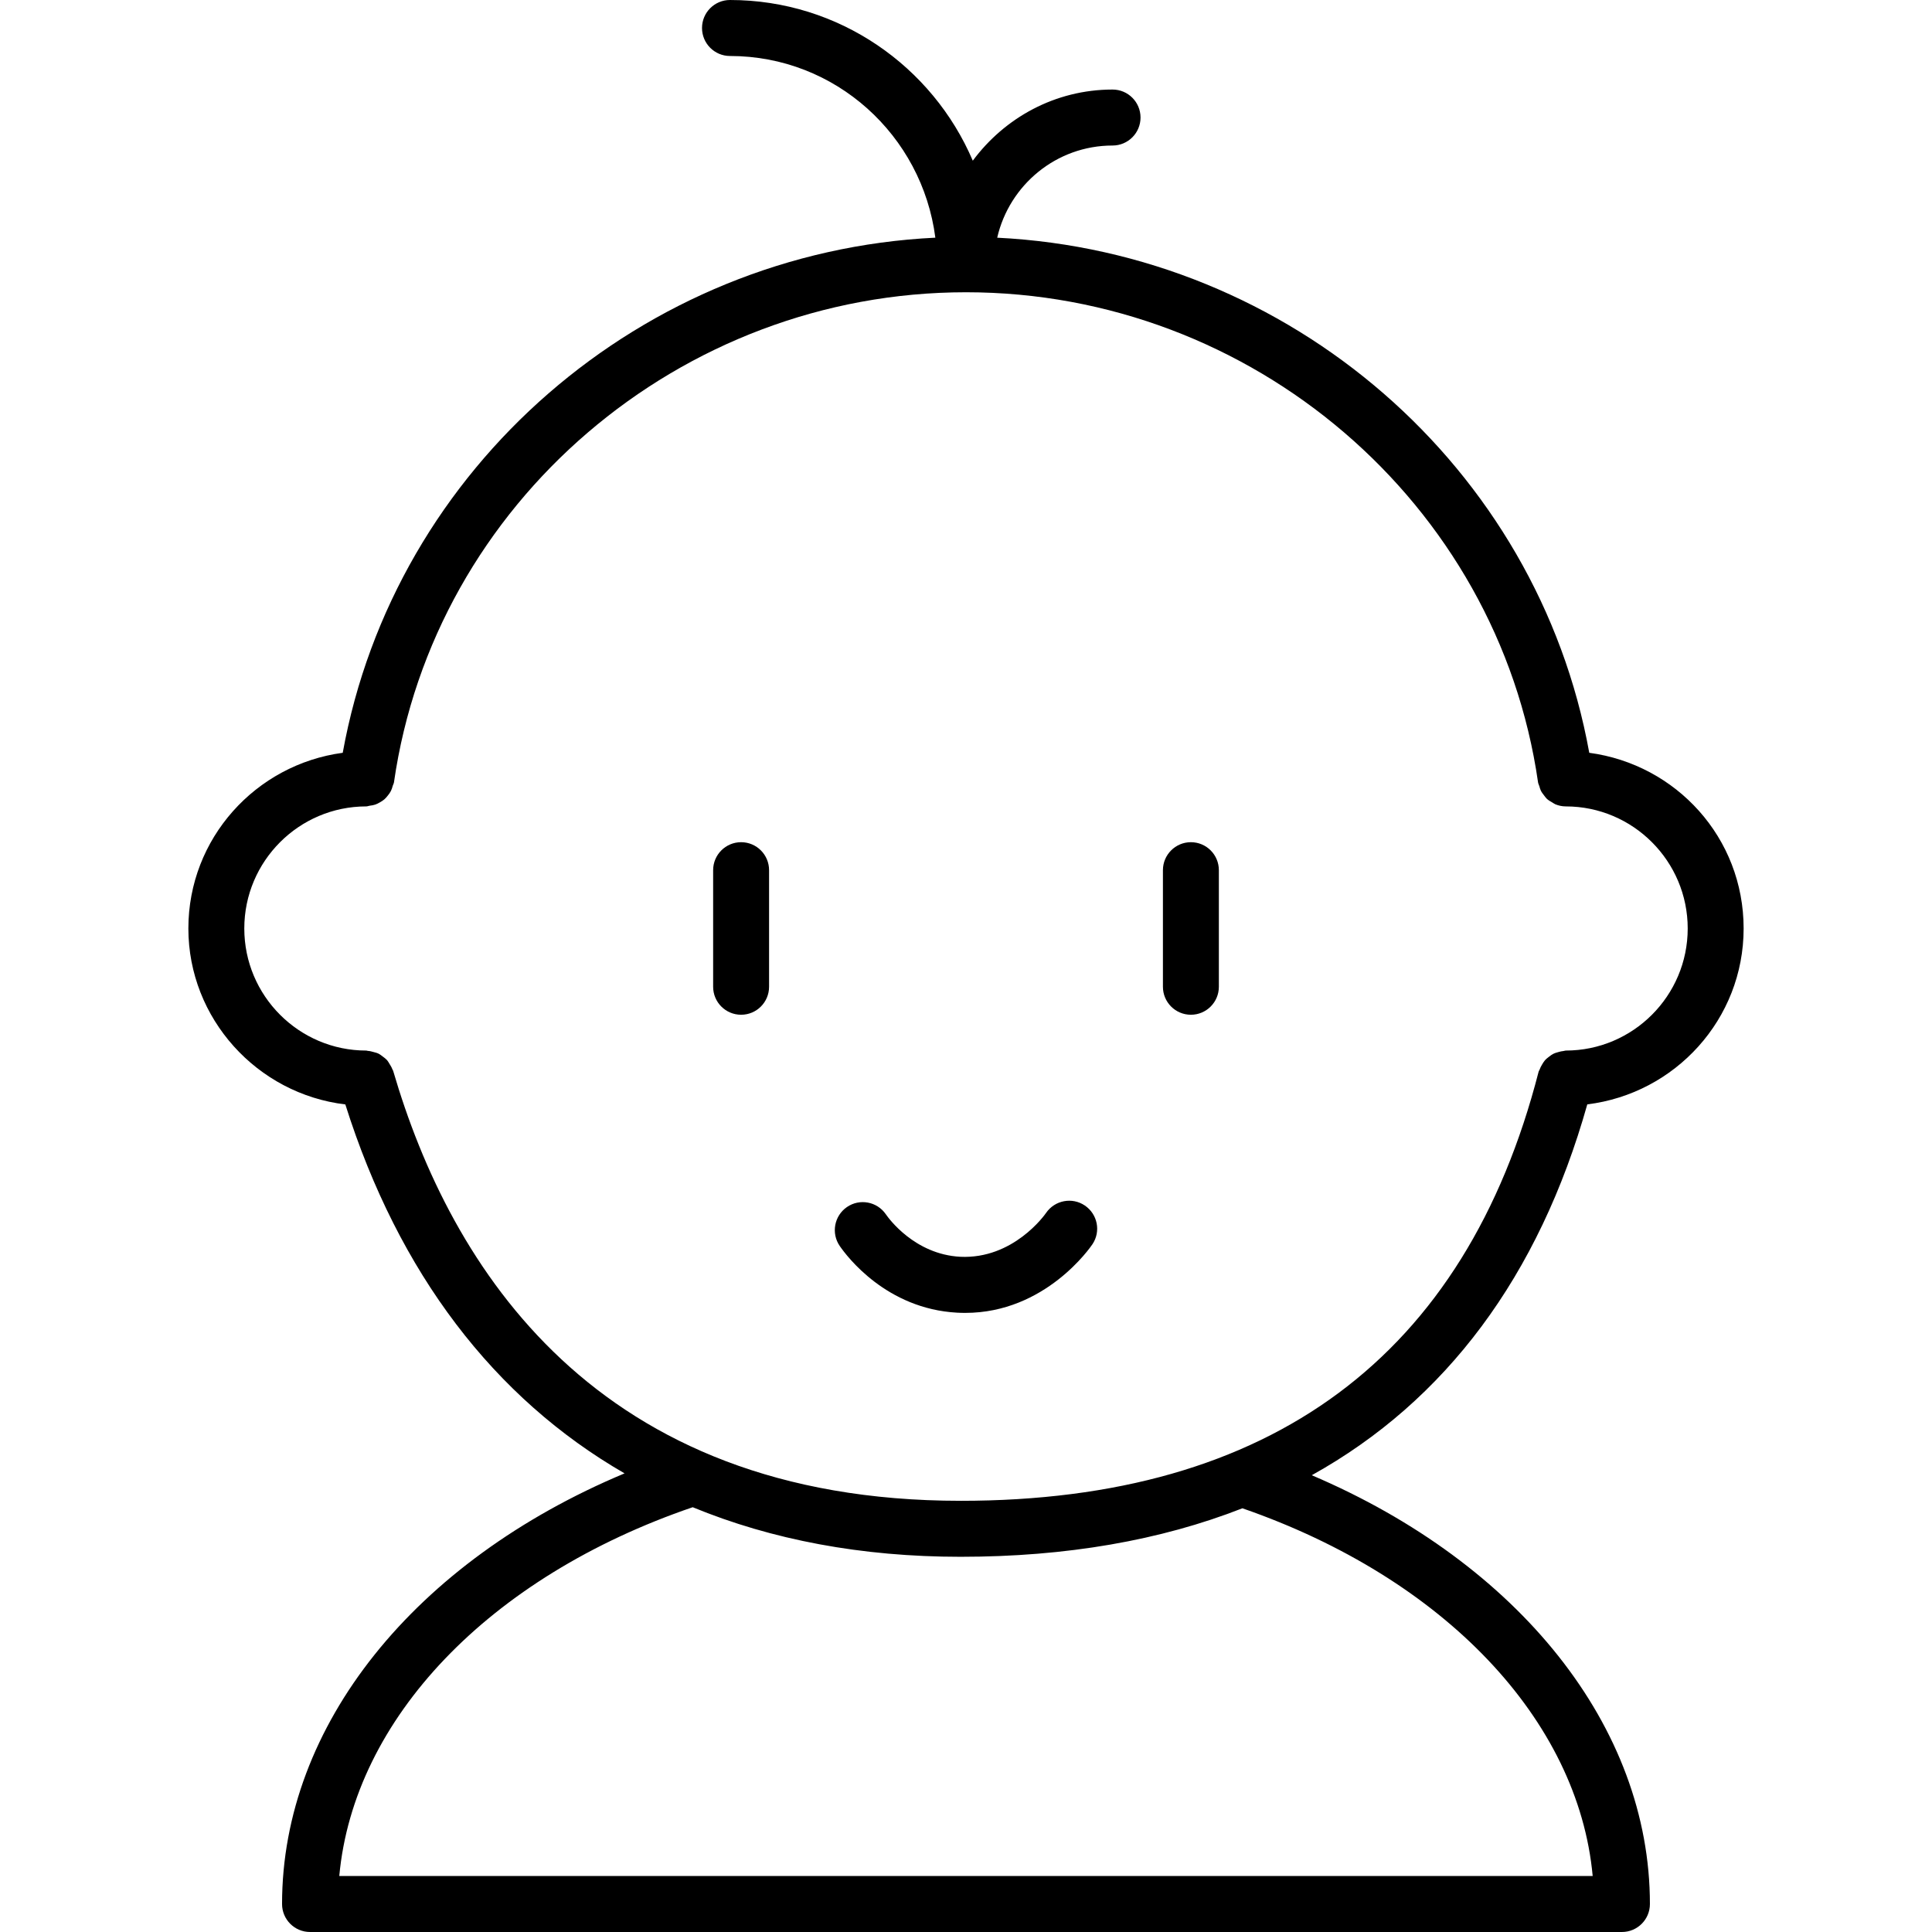 <svg id="Layer_1" viewBox="0 0 2500 2500" xmlns="http://www.w3.org/2000/svg" data-name="Layer 1"><path d="m1403.8 1559.96c-16.48-11.21-38.99-6.85-50.24 9.62-1.7 2.49-42.5 60.02-111.14 56.68-58.95-3.23-92.54-49.72-96.16-55.01-11.39-16.53-33.93-20.63-50.32-9.34-16.48 11.35-20.64 33.91-9.33 50.38 9.3 13.53 60.33 81.3 151.85 86.31 3.56.2 7.07.28 10.52.28 103.76 0 162.11-85.09 164.63-88.83 11.11-16.55 6.68-38.91-9.81-50.09z"/><path d="m1541.01 1089.8c-19.99 0-36.19 16.22-36.19 36.22v150.84c0 20.01 16.2 36.22 36.19 36.22s36.19-16.22 36.19-36.22v-150.84c0-20.01-16.2-36.22-36.19-36.22z"/><path d="m958.99 1089.8c-19.99 0-36.19 16.22-36.19 36.22v150.84c0 20.01 16.19 36.22 36.19 36.22s36.19-16.22 36.19-36.22v-150.84c0-20.01-16.2-36.22-36.19-36.22z"/><path d="m2053.95 1429.05c113.67-13.97 202.3-110.09 202.3-227.6s-87.29-212.24-199.75-227.34c-66.78-369.71-387.41-647.85-766.12-666.53 15.67-68.17 76.49-119.27 149.27-119.27 19.99 0 36.19-16.21 36.19-36.22s-16.2-36.22-36.19-36.22c-74.25 0-139.67 36.53-180.86 92.06-52.18-122.13-173.34-207.93-314.19-207.93-19.99 0-36.19 16.22-36.19 36.22s16.2 36.23 36.19 36.23c136.67 0 248.64 102.86 265.74 235.1-379.02 18.37-700.02 296.62-766.84 666.56-112.46 15.09-199.75 110.71-199.75 227.34s89.04 214.08 203.11 227.68c69.04 218.64 192.65 380.12 361.32 477.4-271.57 113.76-443.2 326.02-443.2 557.25 0 20.01 16.2 36.22 36.19 36.22h1697.62c19.99 0 36.19-16.22 36.19-36.22 0-229.31-169.38-440.5-437.55-554.84 173.21-96.23 293.92-257.53 356.51-479.88zm6.99 998.5h-1621.91c18.68-203.41 193.75-387.16 457.32-477.21 102.57 42.23 218.59 64.14 346.61 64.14 136.93 0 258.74-21.25 364.7-62.76 261.17 90.51 434.65 273.69 453.27 475.83zm-817.98-485.52c-472.46 0-660.08-302.66-734.27-556.55-.21-.71-.74-1.19-.99-1.88-.84-2.37-2.1-4.38-3.39-6.48-1.2-1.97-2.26-3.95-3.78-5.62-1.51-1.65-3.28-2.86-5.07-4.22-1.93-1.47-3.75-2.94-5.93-4-1.91-.92-3.96-1.34-6.04-1.93-2.5-.7-4.9-1.37-7.53-1.52-.71-.05-1.3-.41-2.02-.41-87.02 0-157.82-70.87-157.82-157.97s70.8-157.97 157.82-157.97c1.6 0 2.97-.71 4.51-.91 2.47-.32 4.82-.64 7.13-1.44 2.19-.75 4.11-1.8 6.09-2.94 2.03-1.17 3.96-2.32 5.73-3.87 1.75-1.53 3.16-3.25 4.6-5.09 1.43-1.81 2.74-3.56 3.8-5.64 1.11-2.16 1.77-4.44 2.43-6.82.42-1.51 1.32-2.76 1.55-4.36 51.93-361.56 370.17-634.23 740.23-634.23s688.29 272.67 740.23 634.23c.26 1.8 1.17 3.29 1.68 4.98.57 1.91 1.01 3.79 1.87 5.56 1.17 2.41 2.73 4.46 4.38 6.51 1.13 1.41 2.06 2.91 3.38 4.14 2.12 1.97 4.59 3.38 7.11 4.8 1.37.76 2.52 1.78 4 2.37 4.18 1.68 8.65 2.71 13.35 2.71h.06c87.02 0 157.82 70.87 157.82 157.97s-70.8 157.97-157.82 157.97c-.98 0-1.8.48-2.76.56-2.3.19-4.42.73-6.62 1.34-2.44.67-4.76 1.33-6.97 2.48-1.86.95-3.42 2.18-5.08 3.43-2.02 1.52-3.93 3.01-5.59 4.92-1.42 1.63-2.47 3.46-3.6 5.35-1.29 2.16-2.45 4.28-3.27 6.7-.3.87-.95 1.51-1.18 2.42-94.69 368.55-346.37 555.42-748.03 555.42z"/></svg>